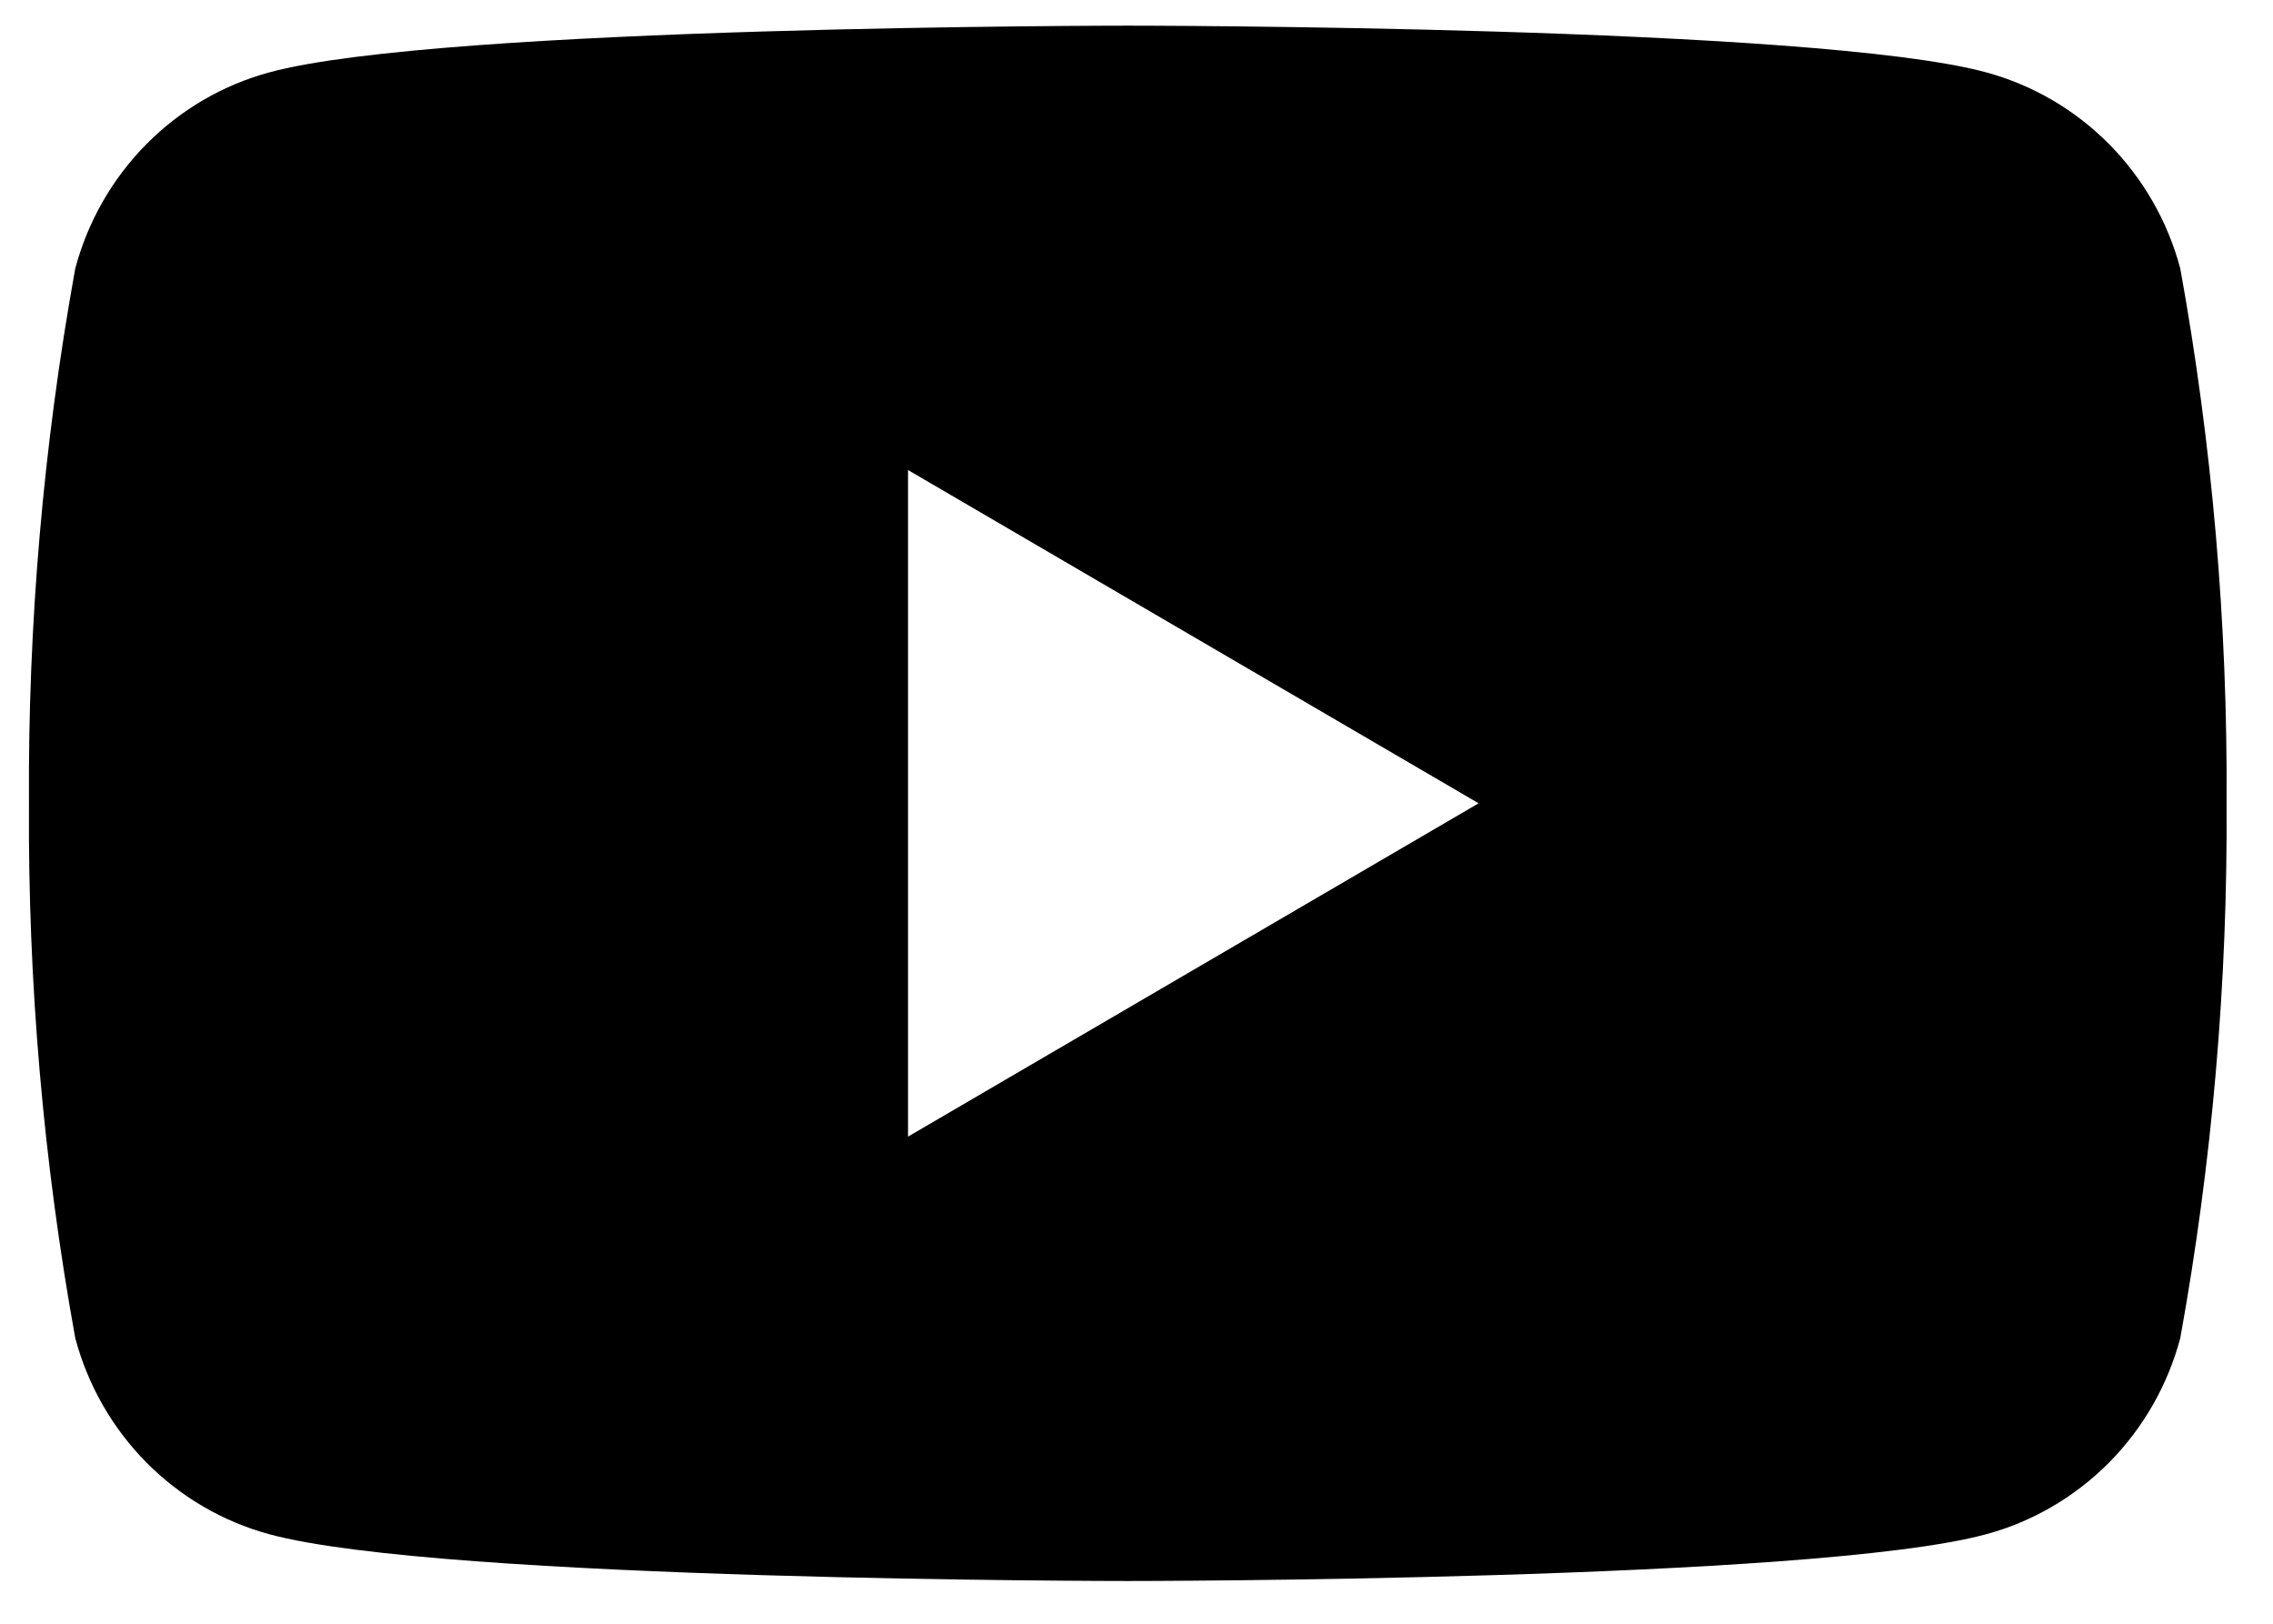 <svg width="35" height="25" viewBox="0 0 35 25" fill="none" xmlns="http://www.w3.org/2000/svg">
<path d="M33.572 4.133C33.379 3.41 33.002 2.751 32.478 2.221C31.954 1.691 31.302 1.31 30.587 1.115C27.952 0.395 17.366 0.395 17.366 0.395C17.366 0.395 6.779 0.395 4.144 1.115C3.429 1.31 2.777 1.691 2.253 2.221C1.729 2.751 1.352 3.41 1.159 4.133C0.667 6.85 0.429 9.607 0.446 12.368C0.429 15.13 0.667 17.887 1.159 20.603C1.352 21.326 1.729 21.986 2.253 22.516C2.777 23.045 3.429 23.427 4.144 23.621C6.779 24.342 17.366 24.342 17.366 24.342C17.366 24.342 27.952 24.342 30.587 23.621C31.302 23.427 31.954 23.045 32.478 22.516C33.002 21.986 33.379 21.326 33.572 20.603C34.064 17.887 34.303 15.13 34.285 12.368C34.303 9.607 34.064 6.85 33.572 4.133V4.133ZM13.982 17.5V7.237L22.768 12.368L13.982 17.5Z" fill="black"/>
</svg>
